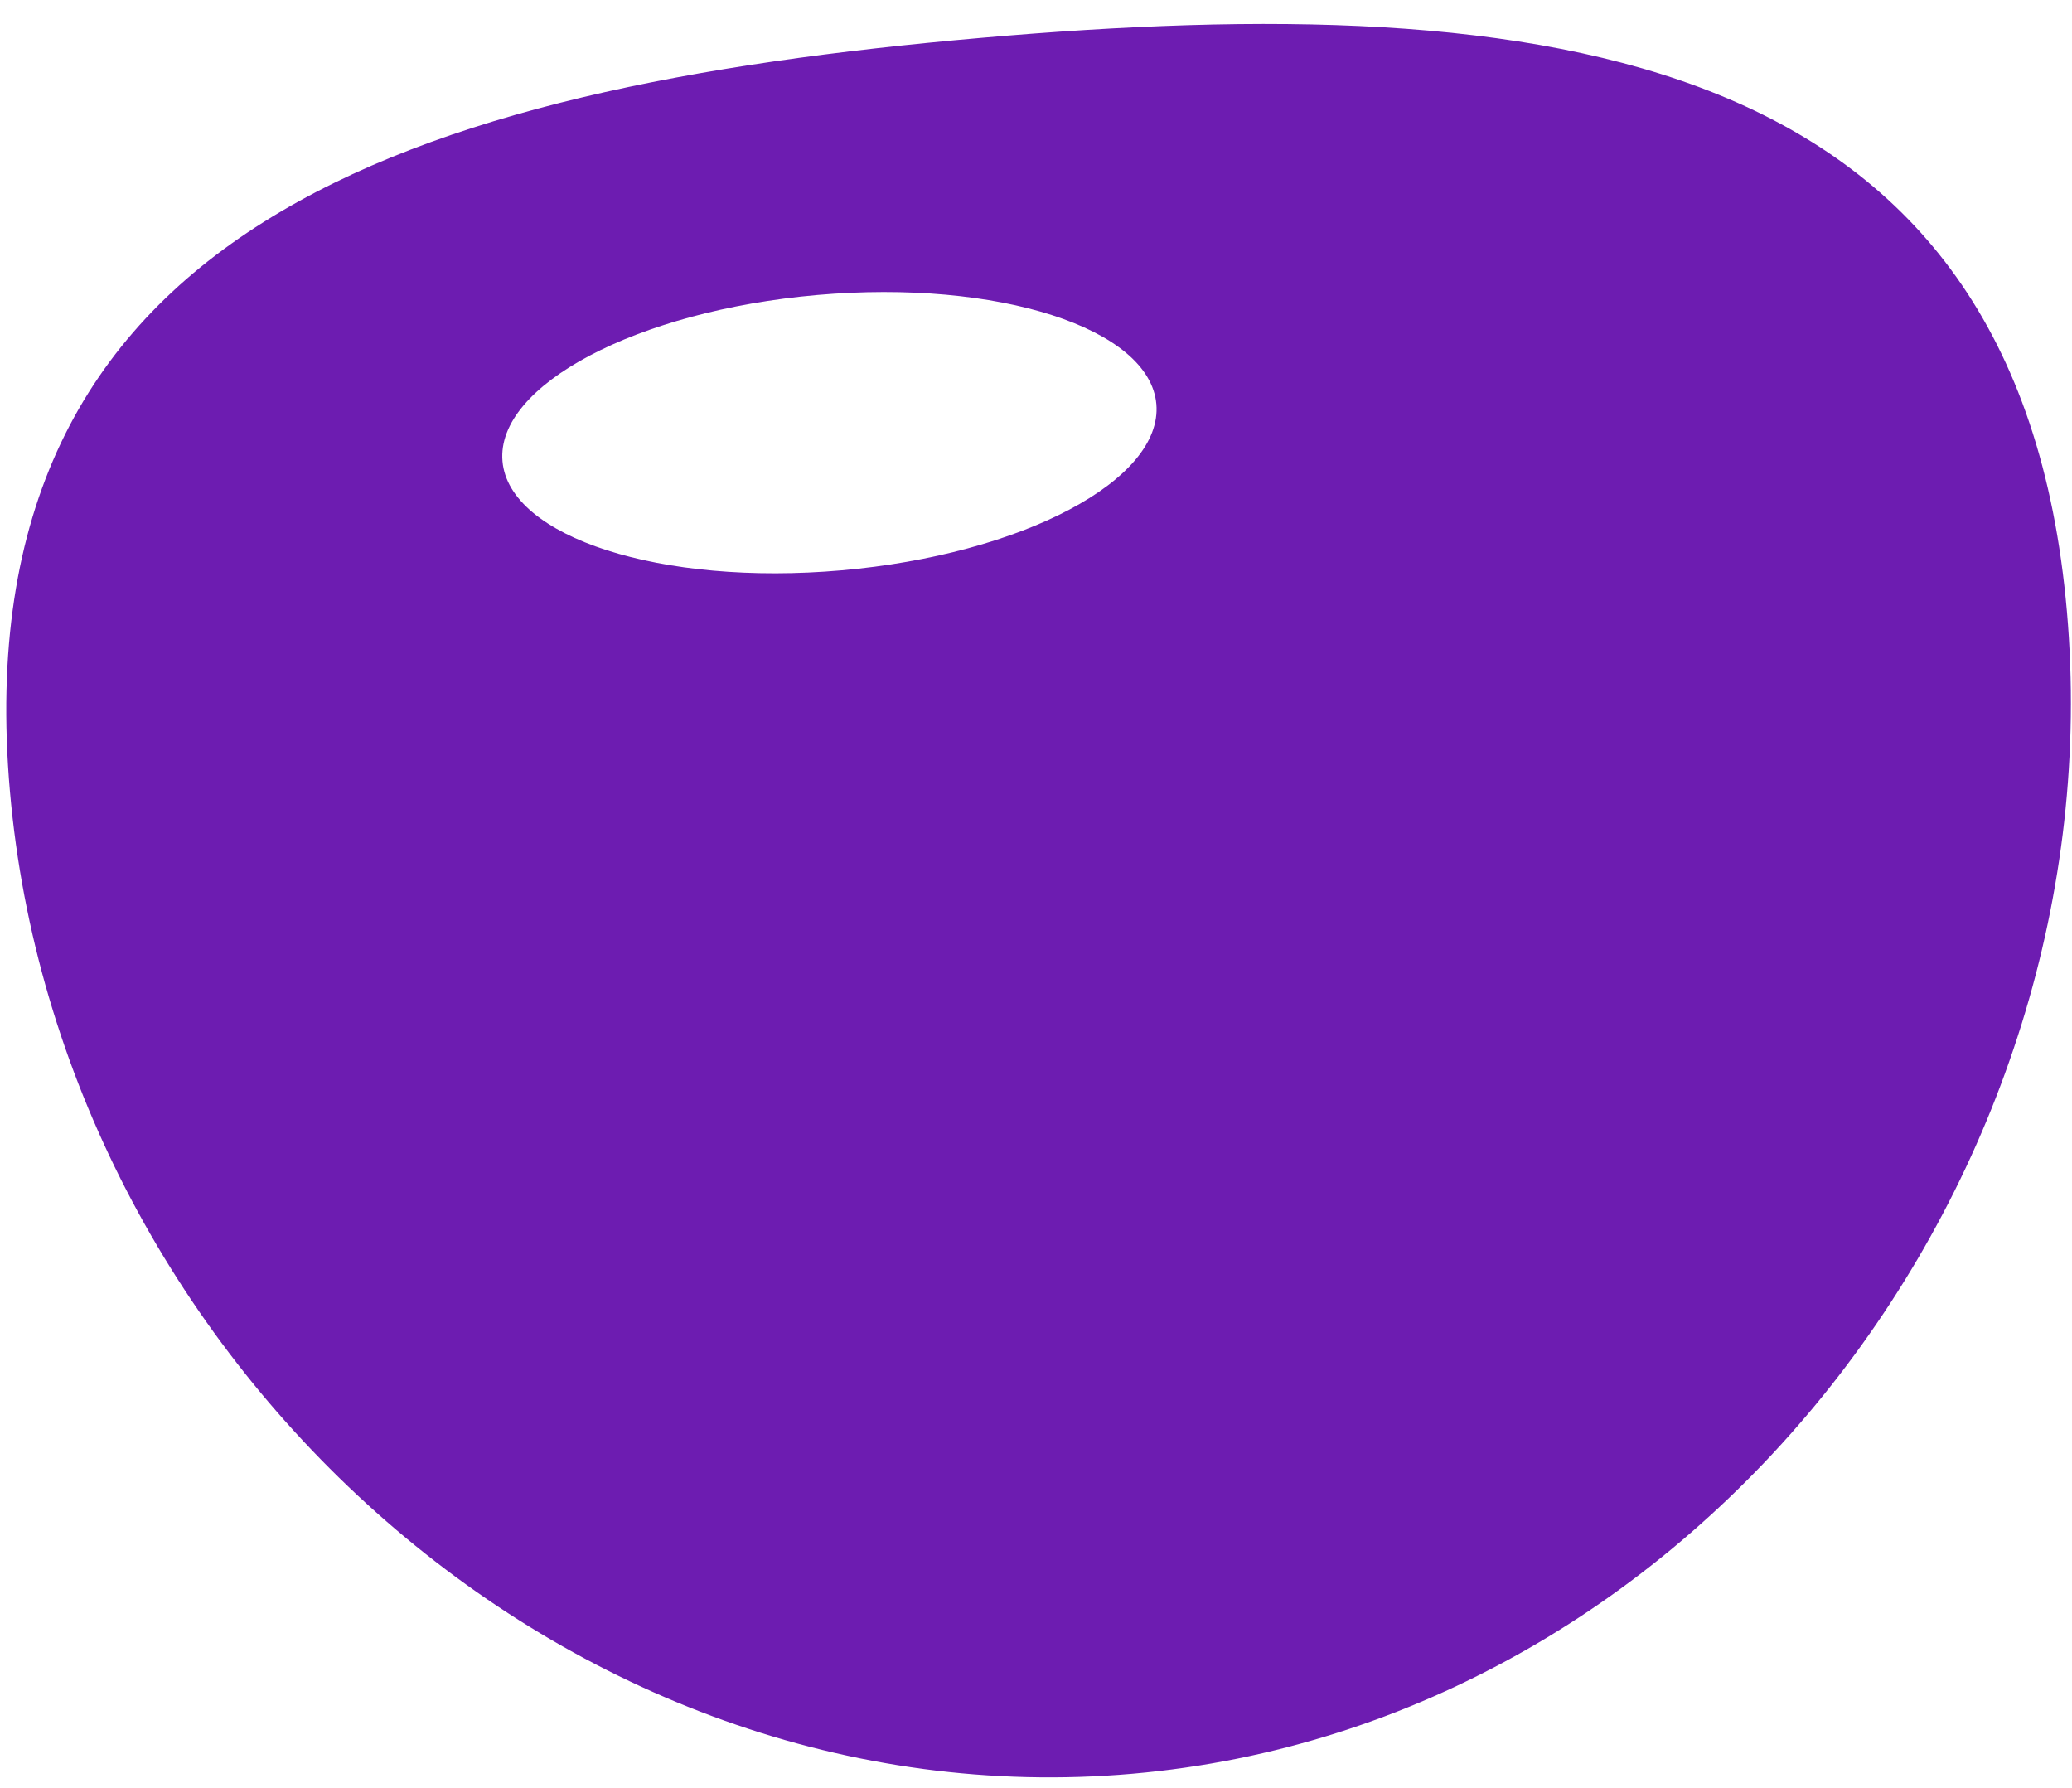 <svg width="51" height="44" viewBox="0 0 51 44" fill="none" xmlns="http://www.w3.org/2000/svg">
<path d="M24.135 0.933C10.157 2.156 -0.969 5.605 0.245 19.481C1.459 33.356 13.887 44.875 27.872 43.652C41.85 42.429 52.09 28.934 50.875 15.051C49.668 1.175 38.12 -0.291 24.135 0.933ZM20.712 14.036C16.269 14.425 12.532 13.221 12.368 11.352C12.205 9.483 15.676 7.648 20.119 7.259C24.562 6.871 28.299 8.075 28.462 9.944C28.626 11.813 25.155 13.647 20.712 14.036Z" fill="#6D1CB1"/>
</svg>
